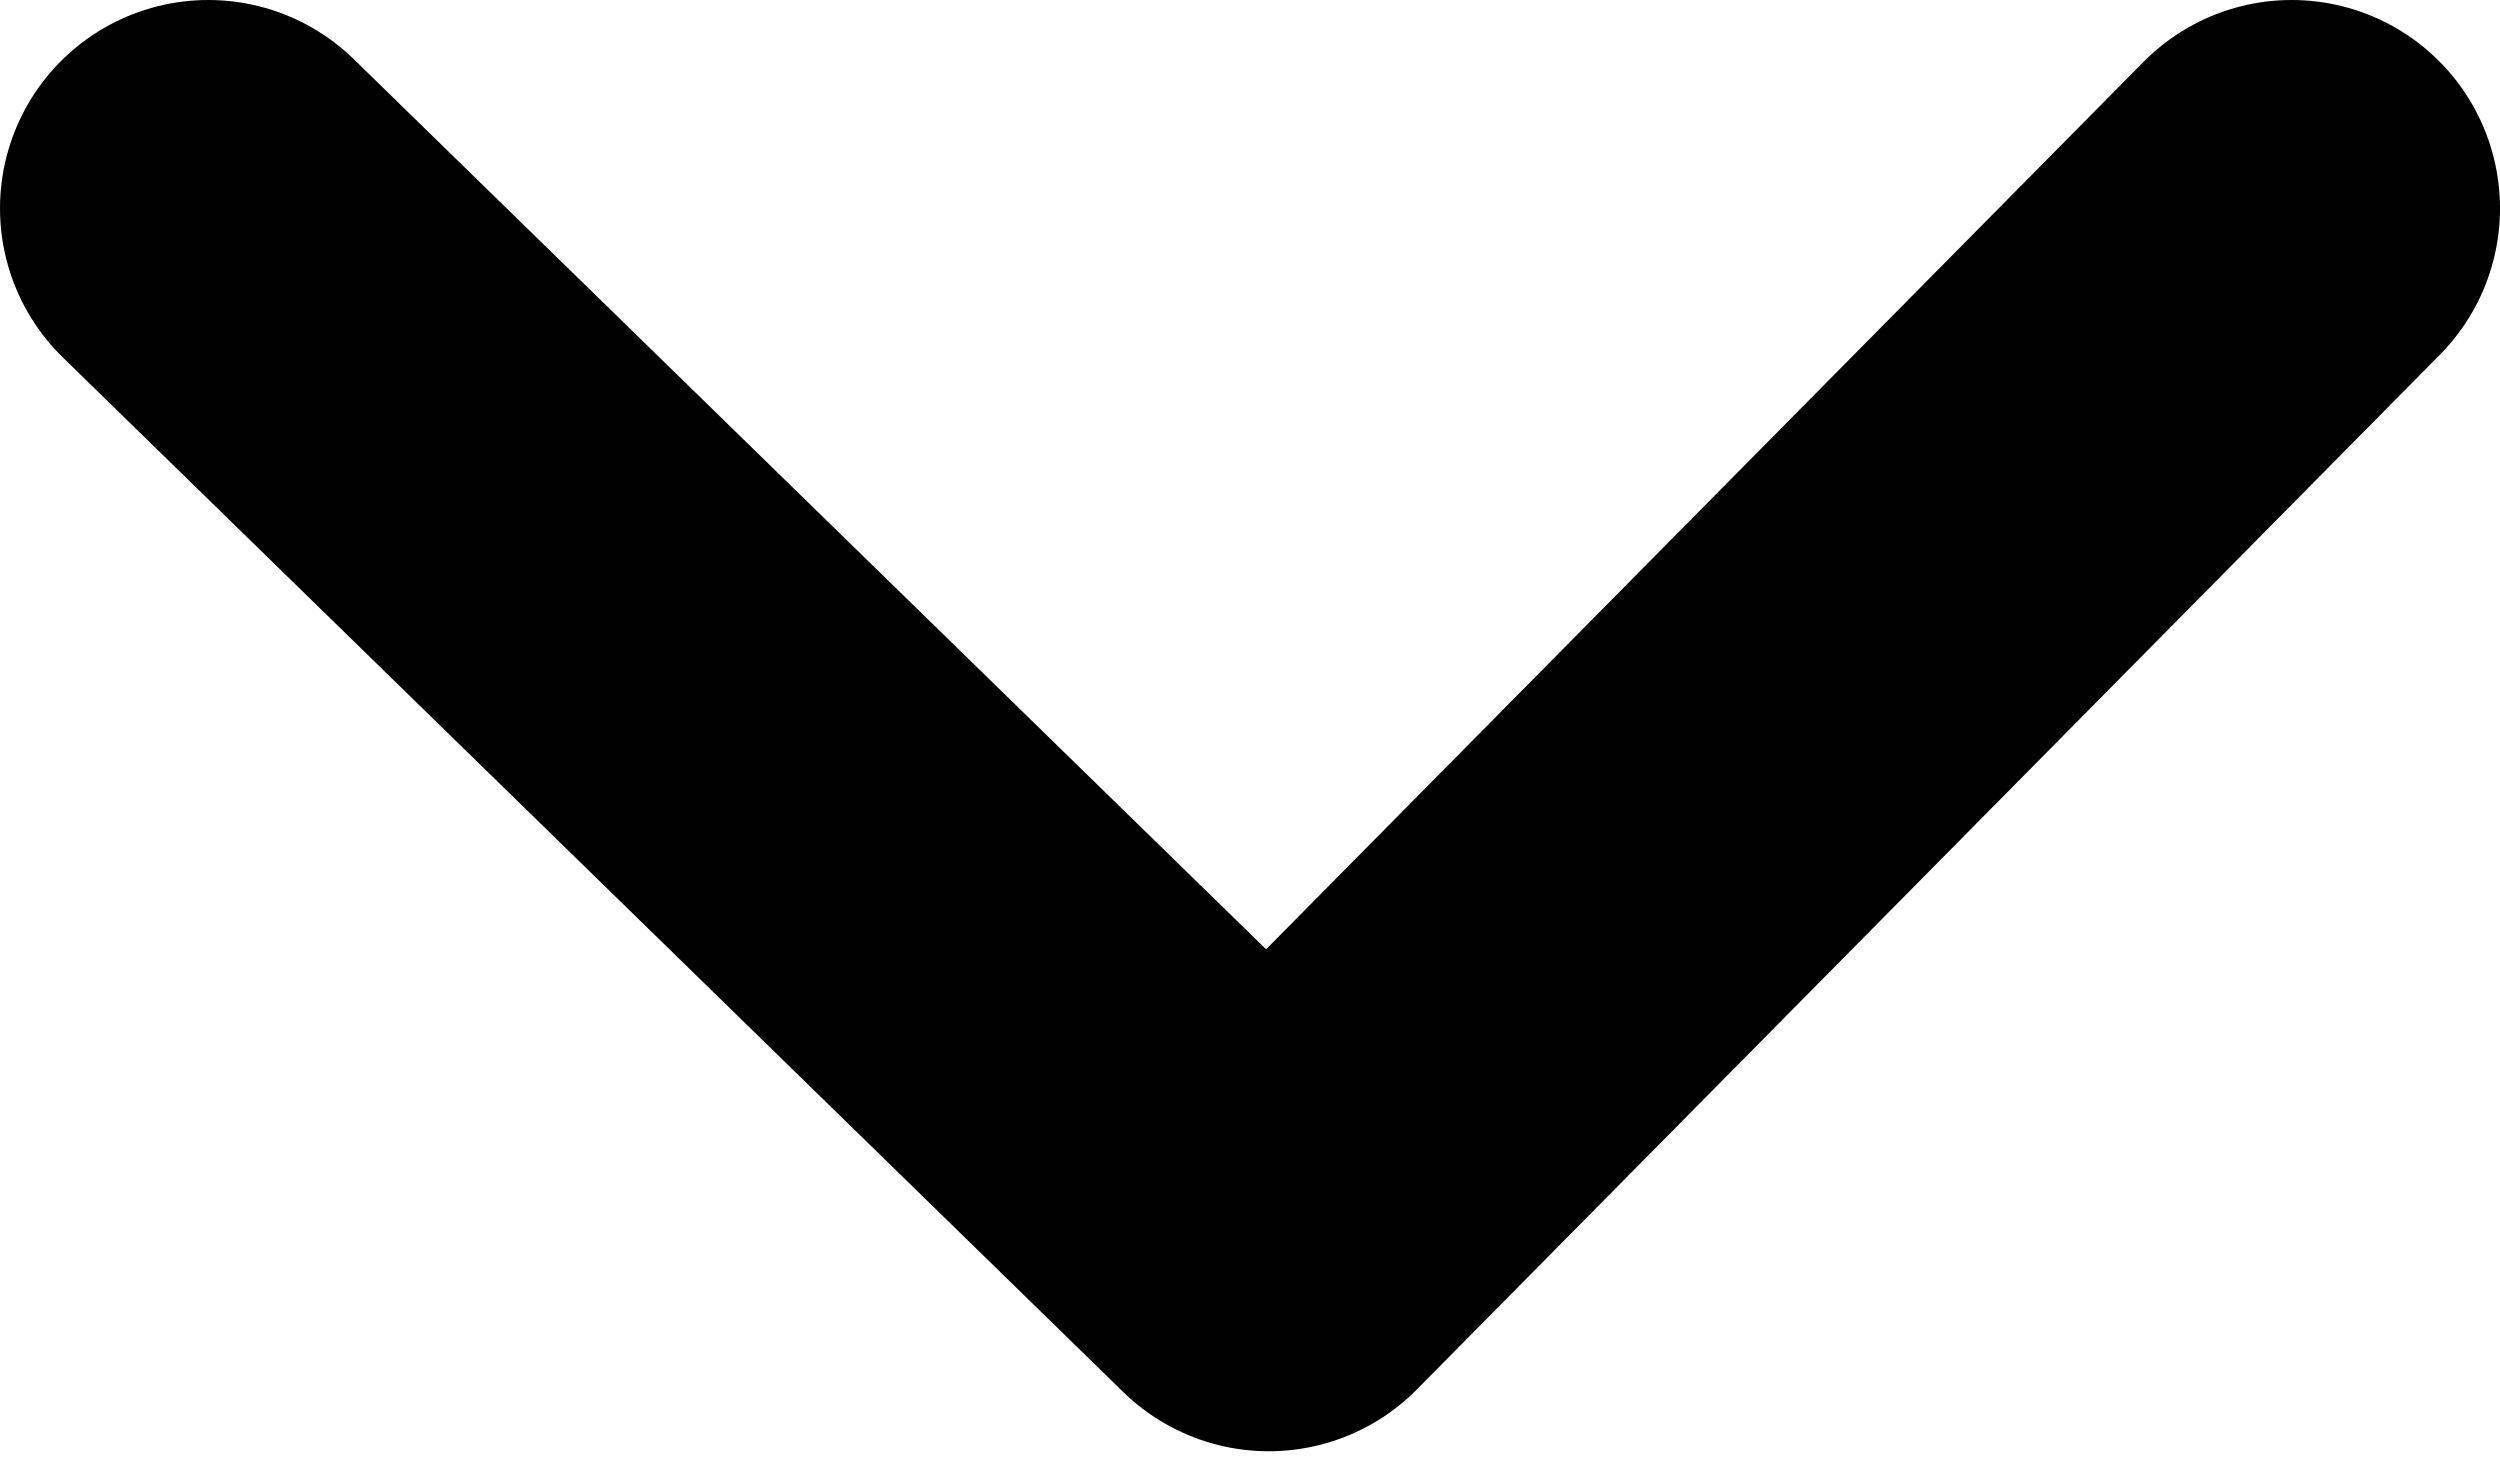 <svg xmlns="http://www.w3.org/2000/svg" fill="none" viewBox="0 0 12 7">
  <path stroke="currentColor" stroke-linecap="round" stroke-linejoin="round" stroke-width="2" d="M11 1 6.09 5.966 1 1"/>
</svg>
